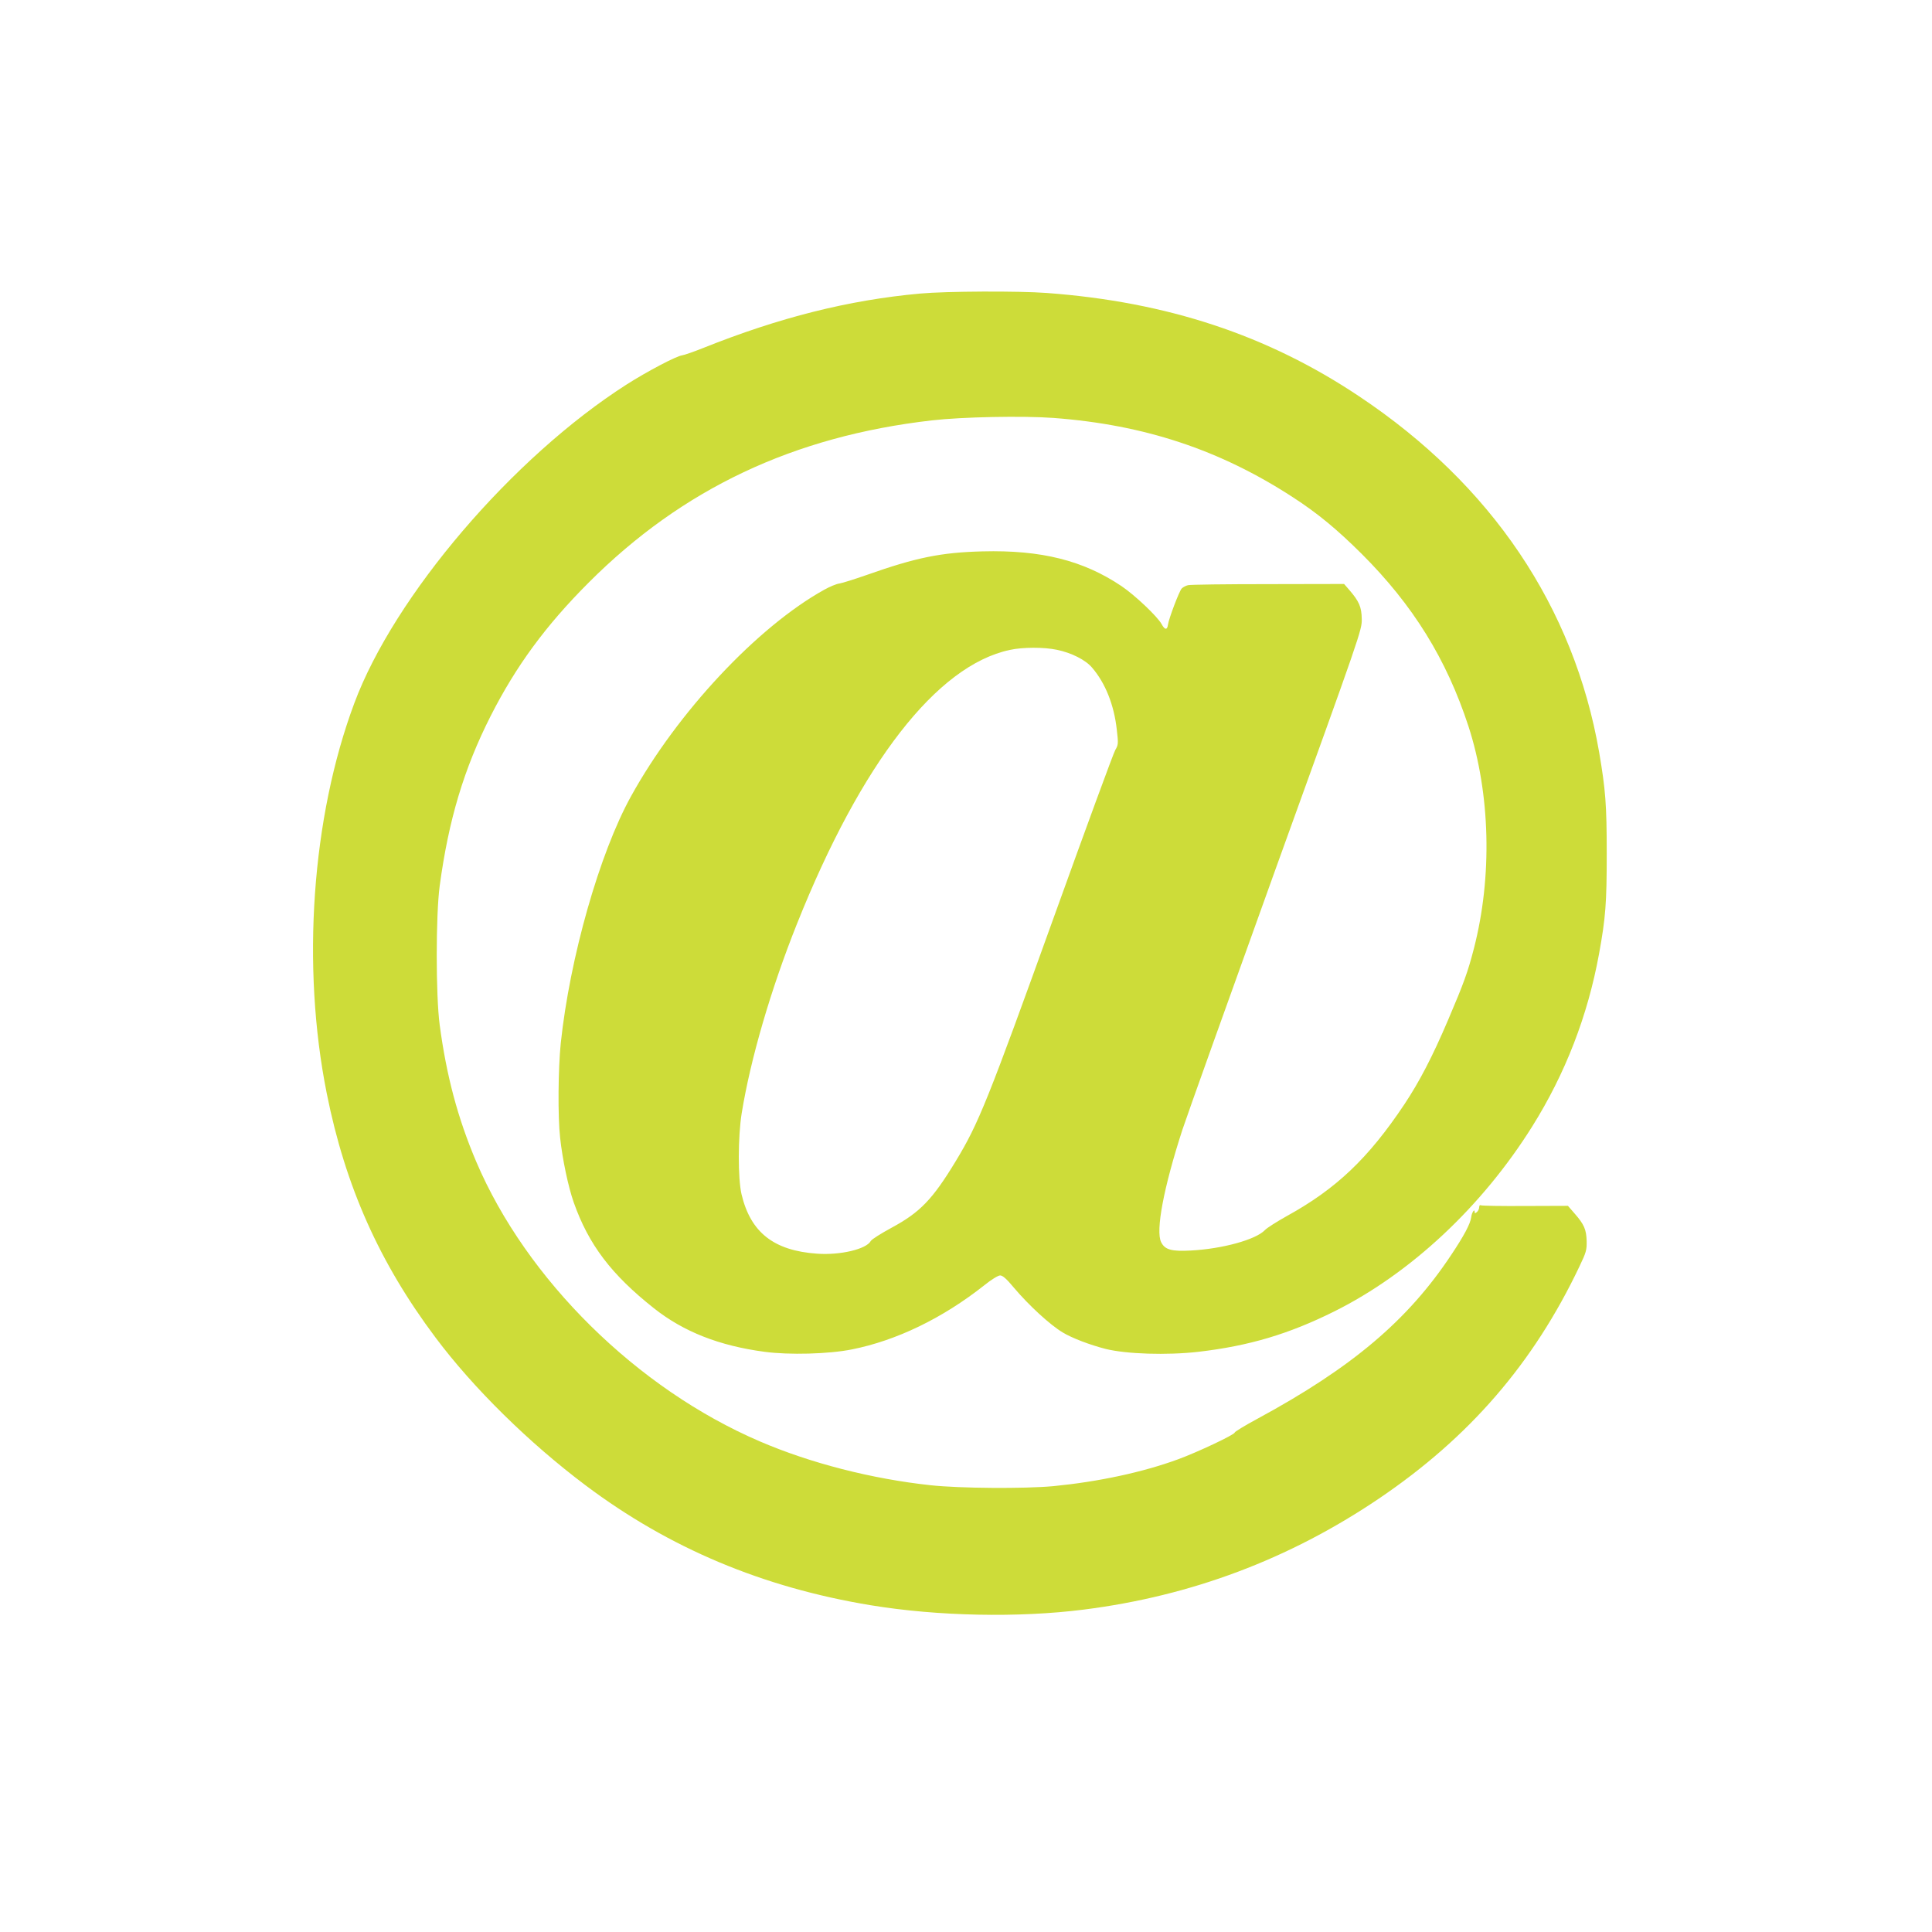 <?xml version="1.0" standalone="no"?>
<!DOCTYPE svg PUBLIC "-//W3C//DTD SVG 20010904//EN"
 "http://www.w3.org/TR/2001/REC-SVG-20010904/DTD/svg10.dtd">
<svg version="1.0" xmlns="http://www.w3.org/2000/svg"
 width="1280pt" height="1280pt" viewBox="0 0 1280 1280"
 preserveAspectRatio="xMidYMid meet">
<g transform="translate(0,1280) scale(0.1,-0.1)"
fill="#cddc39" stroke="none">
<path d="M6095 10855 c-472 -43 -931 -158 -1440 -362 -60 -24 -121 -45 -135
-47 -38 -4 -233 -107 -368 -193 -756 -483 -1540 -1401 -1805 -2113 -282 -756
-351 -1742 -182 -2585 123 -615 349 -1121 720 -1616 253 -338 622 -700 995
-980 554 -416 1173 -676 1888 -794 443 -73 980 -84 1412 -29 713 90 1363 335
1955 735 599 405 1024 896 1329 1538 45 94 49 109 48 168 -2 77 -17 111 -78
181 l-46 53 -284 -1 c-156 -1 -288 1 -294 5 -5 3 -10 -2 -10 -13 0 -11 -7 -25
-15 -32 -12 -10 -15 -10 -15 1 0 25 -20 -6 -23 -36 -5 -42 -48 -123 -133 -250
-288 -434 -658 -746 -1282 -1084 -84 -45 -152 -87 -152 -92 0 -14 -248 -131
-377 -178 -235 -86 -527 -148 -823 -177 -192 -18 -623 -15 -815 6 -389 42
-795 146 -1130 290 -814 349 -1547 1072 -1880 1854 -122 287 -197 568 -242
906 -26 194 -26 727 0 920 59 439 161 777 337 1125 169 333 366 601 650 885
621 622 1358 970 2275 1075 200 23 604 31 805 16 602 -45 1102 -211 1585 -525
164 -106 293 -213 456 -375 341 -340 563 -699 708 -1143 145 -447 159 -996 36
-1472 -40 -155 -67 -230 -170 -471 -105 -247 -192 -413 -291 -562 -239 -358
-452 -560 -779 -740 -66 -37 -131 -78 -145 -93 -60 -63 -281 -124 -490 -135
-128 -7 -172 5 -197 55 -38 75 17 364 141 746 31 94 311 876 622 1740 562
1555 567 1570 566 1642 -1 80 -17 118 -84 195 l-33 38 -505 -1 c-277 0 -515
-3 -529 -7 -14 -3 -33 -13 -42 -22 -16 -17 -85 -198 -91 -240 -5 -37 -21 -35
-42 4 -27 50 -177 192 -266 252 -253 170 -532 240 -920 230 -276 -7 -442 -41
-770 -157 -80 -28 -160 -53 -179 -56 -19 -2 -64 -21 -100 -41 -443 -246 -973
-812 -1280 -1368 -209 -377 -406 -1071 -466 -1638 -17 -169 -20 -484 -4 -625
15 -141 54 -326 90 -428 99 -280 249 -478 532 -702 196 -155 432 -248 732
-288 163 -22 427 -15 580 16 295 59 599 206 874 423 48 39 94 67 107 67 17 0
43 -23 92 -82 98 -116 238 -245 323 -296 61 -37 179 -82 284 -109 138 -34 405
-43 615 -19 336 39 600 118 901 268 505 252 978 694 1311 1226 219 350 367
732 442 1142 44 242 51 338 51 665 0 325 -8 423 -50 670 -167 964 -714 1775
-1590 2359 -607 406 -1273 626 -2070 685 -186 14 -665 12 -840 -4z m907 -2360
c97 -20 190 -67 233 -118 88 -102 146 -247 164 -411 11 -93 10 -101 -10 -135
-12 -20 -192 -511 -401 -1091 -446 -1238 -504 -1382 -656 -1633 -154 -254
-236 -339 -425 -441 -70 -38 -132 -77 -138 -88 -29 -54 -202 -95 -355 -84
-288 20 -441 141 -501 393 -25 107 -24 383 1 538 58 358 193 821 366 1254 426
1067 927 1712 1410 1815 85 19 228 19 312 1z"/>
</g>
</svg>
